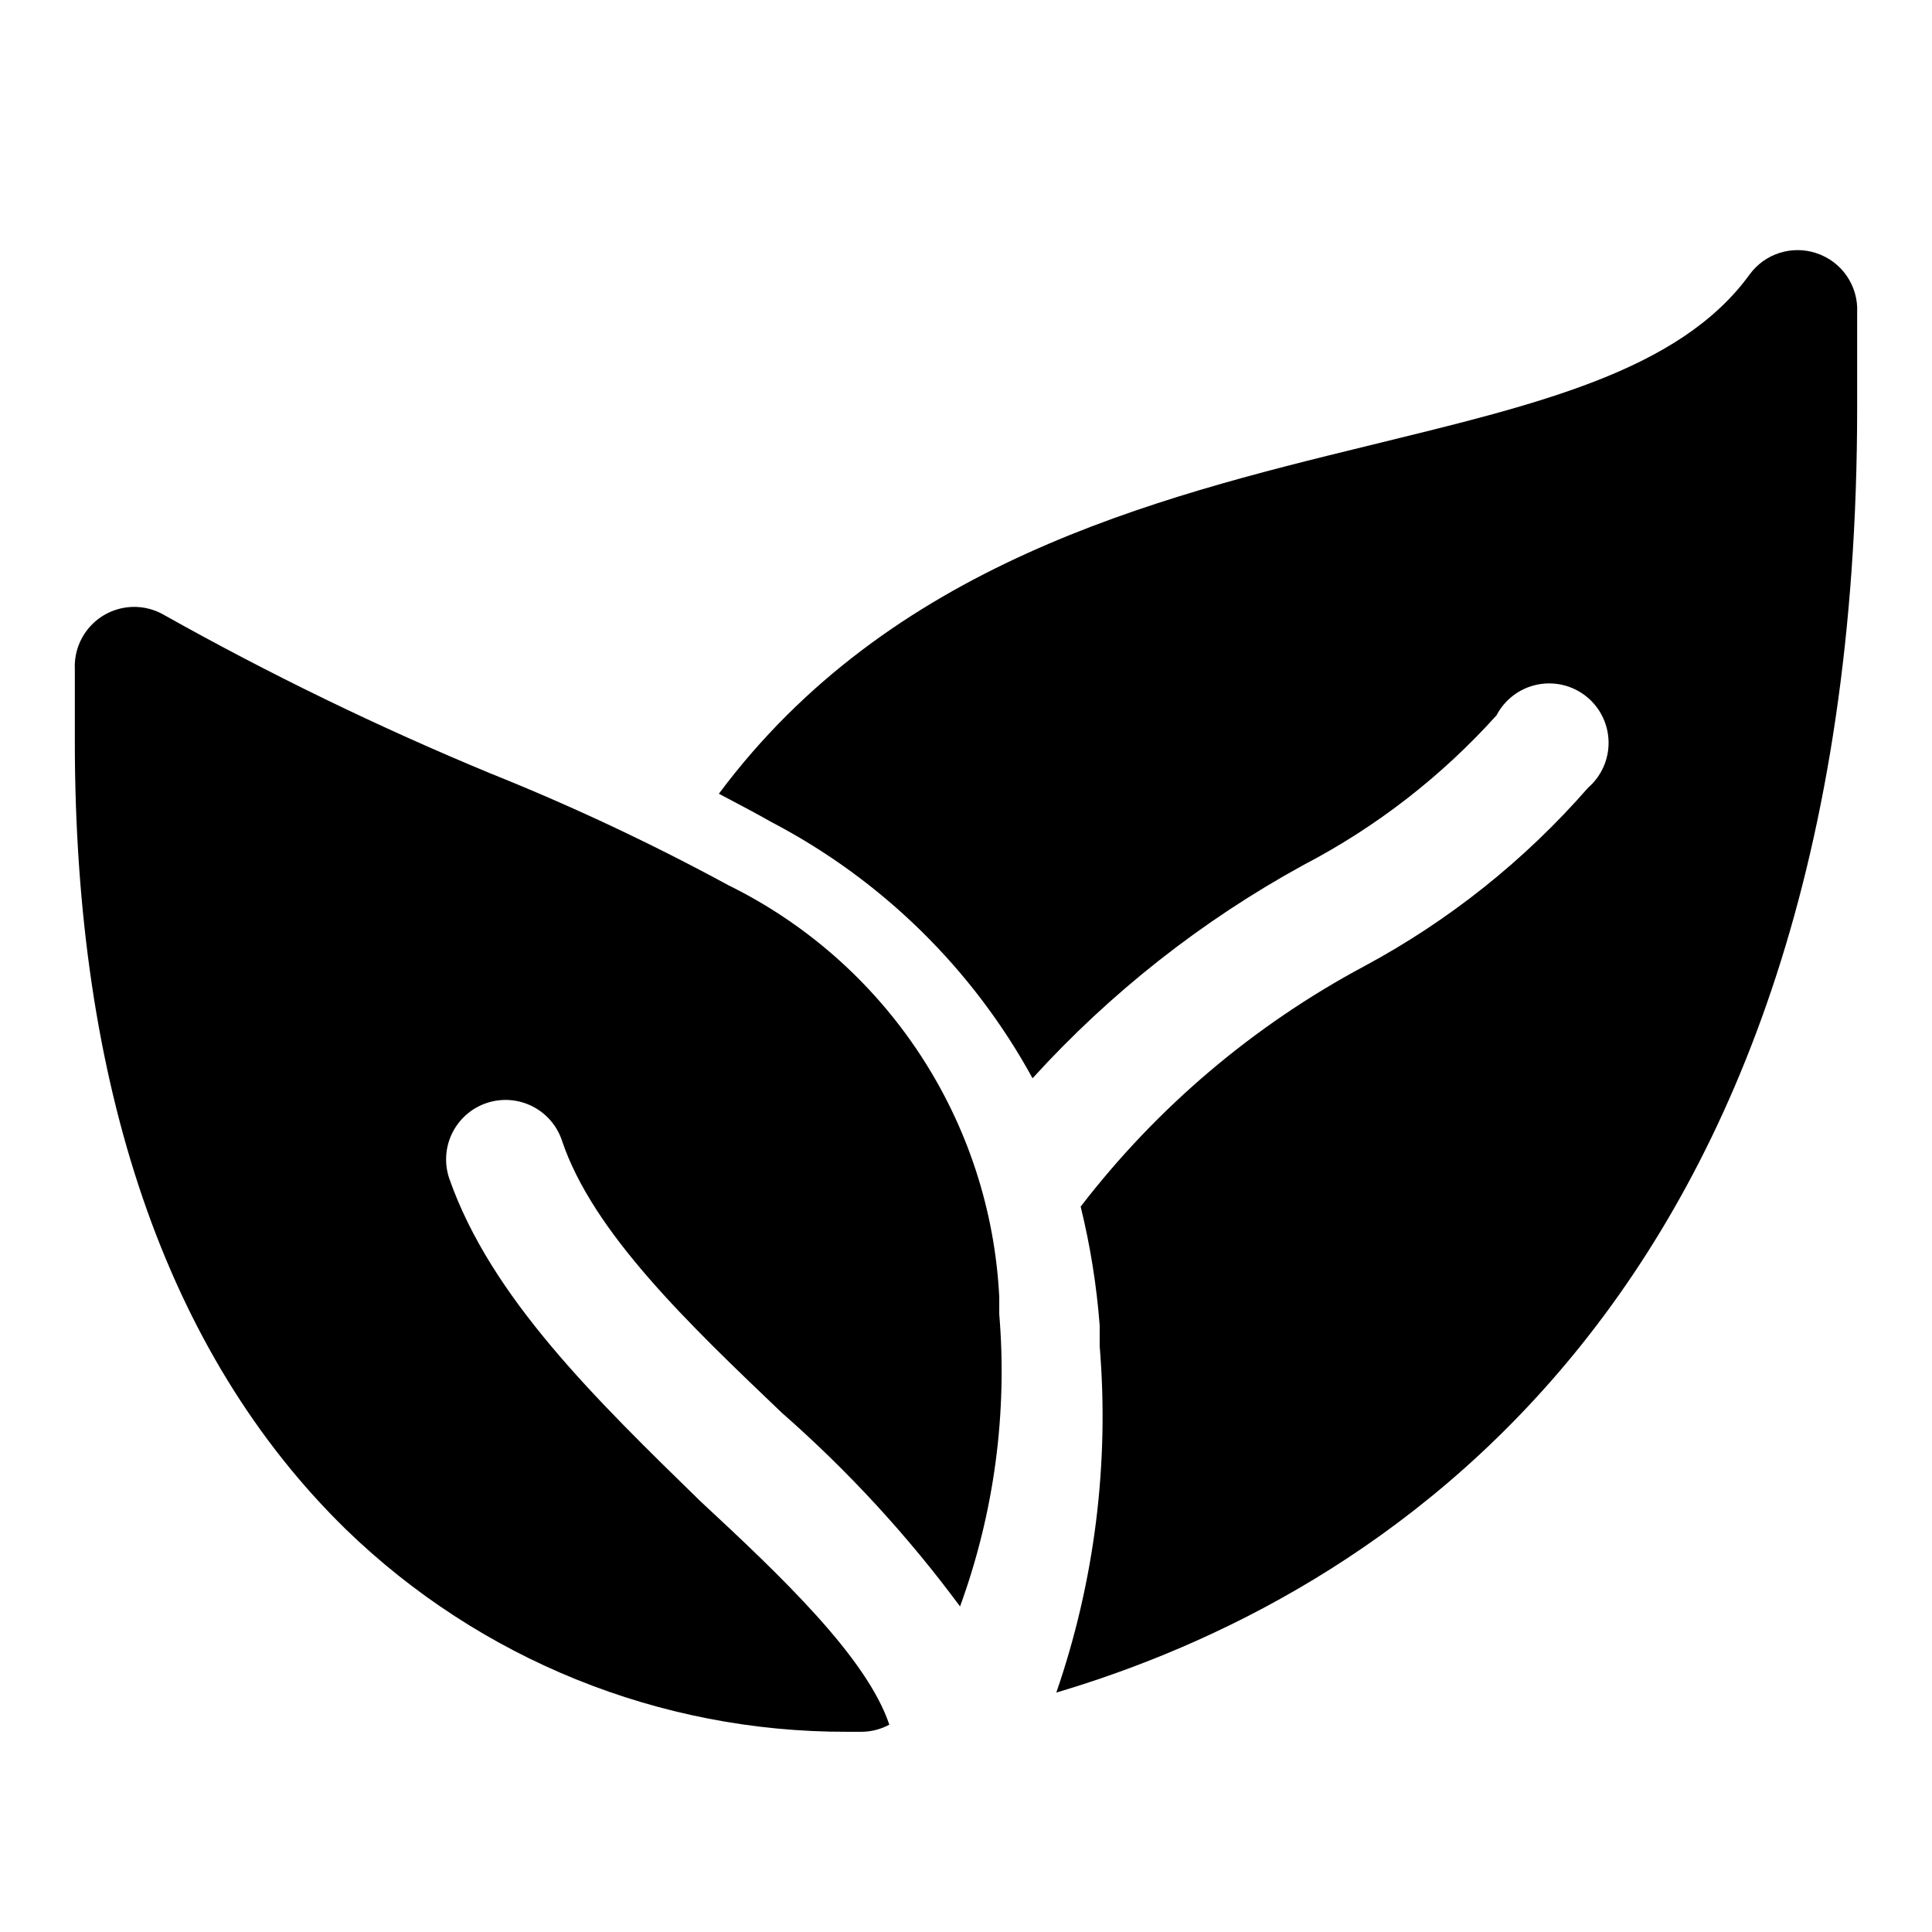 <?xml version="1.0" encoding="UTF-8"?>
<!-- Uploaded to: ICON Repo, www.iconrepo.com, Generator: ICON Repo Mixer Tools -->
<svg fill="#000000" width="800px" height="800px" version="1.1" viewBox="144 144 512 512" xmlns="http://www.w3.org/2000/svg">
 <g>
  <path d="m625.3 211.07c-3.16-1.039-6.57-1.051-9.738-0.035-3.168 1.02-5.934 3.016-7.894 5.703-18.738 25.82-56.68 34.48-100.92 45.344-57.465 14.012-126.9 31.488-172.24 92.262 4.723 2.519 9.605 5.039 14.012 7.559v-0.004c29.234 15.297 53.285 38.906 69.117 67.855 20.629-22.691 44.891-41.793 71.793-56.52 19.289-10.062 36.621-23.5 51.168-39.676 2.172-4.156 6.086-7.129 10.676-8.105 4.59-0.977 9.375 0.148 13.051 3.059 3.68 2.914 5.863 7.316 5.965 12.008 0.102 4.688-1.898 9.18-5.445 12.246-16.734 19.176-36.789 35.176-59.199 47.234-29.332 15.664-54.988 37.402-75.258 63.762 2.539 10.34 4.227 20.871 5.039 31.488v5.512c2.578 31.062-1.336 62.32-11.492 91.785 83.285-24.719 212.23-101.55 212.23-340.54v-25.191c0.168-3.453-0.805-6.863-2.766-9.711-1.965-2.844-4.812-4.965-8.098-6.031z"/>
  <path d="m329.46 541.7c-27.395-26.766-55.418-53.844-66.441-85.492-1.312-3.965-1-8.293 0.875-12.027s5.156-6.57 9.125-7.887c3.965-1.316 8.293-1 12.027 0.875s6.574 5.156 7.887 9.121c8.188 24.402 33.691 48.648 58.254 72.109 17.531 15.371 33.367 32.578 47.234 51.324 9.039-24.762 12.586-51.191 10.391-77.461v-4.566c-1.152-22.934-8.418-45.145-21.039-64.328-12.625-19.184-30.148-34.645-50.754-44.777-20.402-11.074-41.43-20.957-62.977-29.598-29.672-12.281-58.59-26.32-86.594-42.035-3.273-1.898-7.121-2.551-10.84-1.84-3.715 0.707-7.055 2.734-9.398 5.703-2.348 2.969-3.547 6.684-3.379 10.461v19.207c0 91.004 24.09 162.16 71.793 208.77 35.59 34.551 83.277 53.816 132.88 53.684h3.938-0.004c2.531-0.035 5.016-0.684 7.242-1.887-5.981-17.793-28.496-39.203-50.223-59.355z"/>
 </g>
</svg>